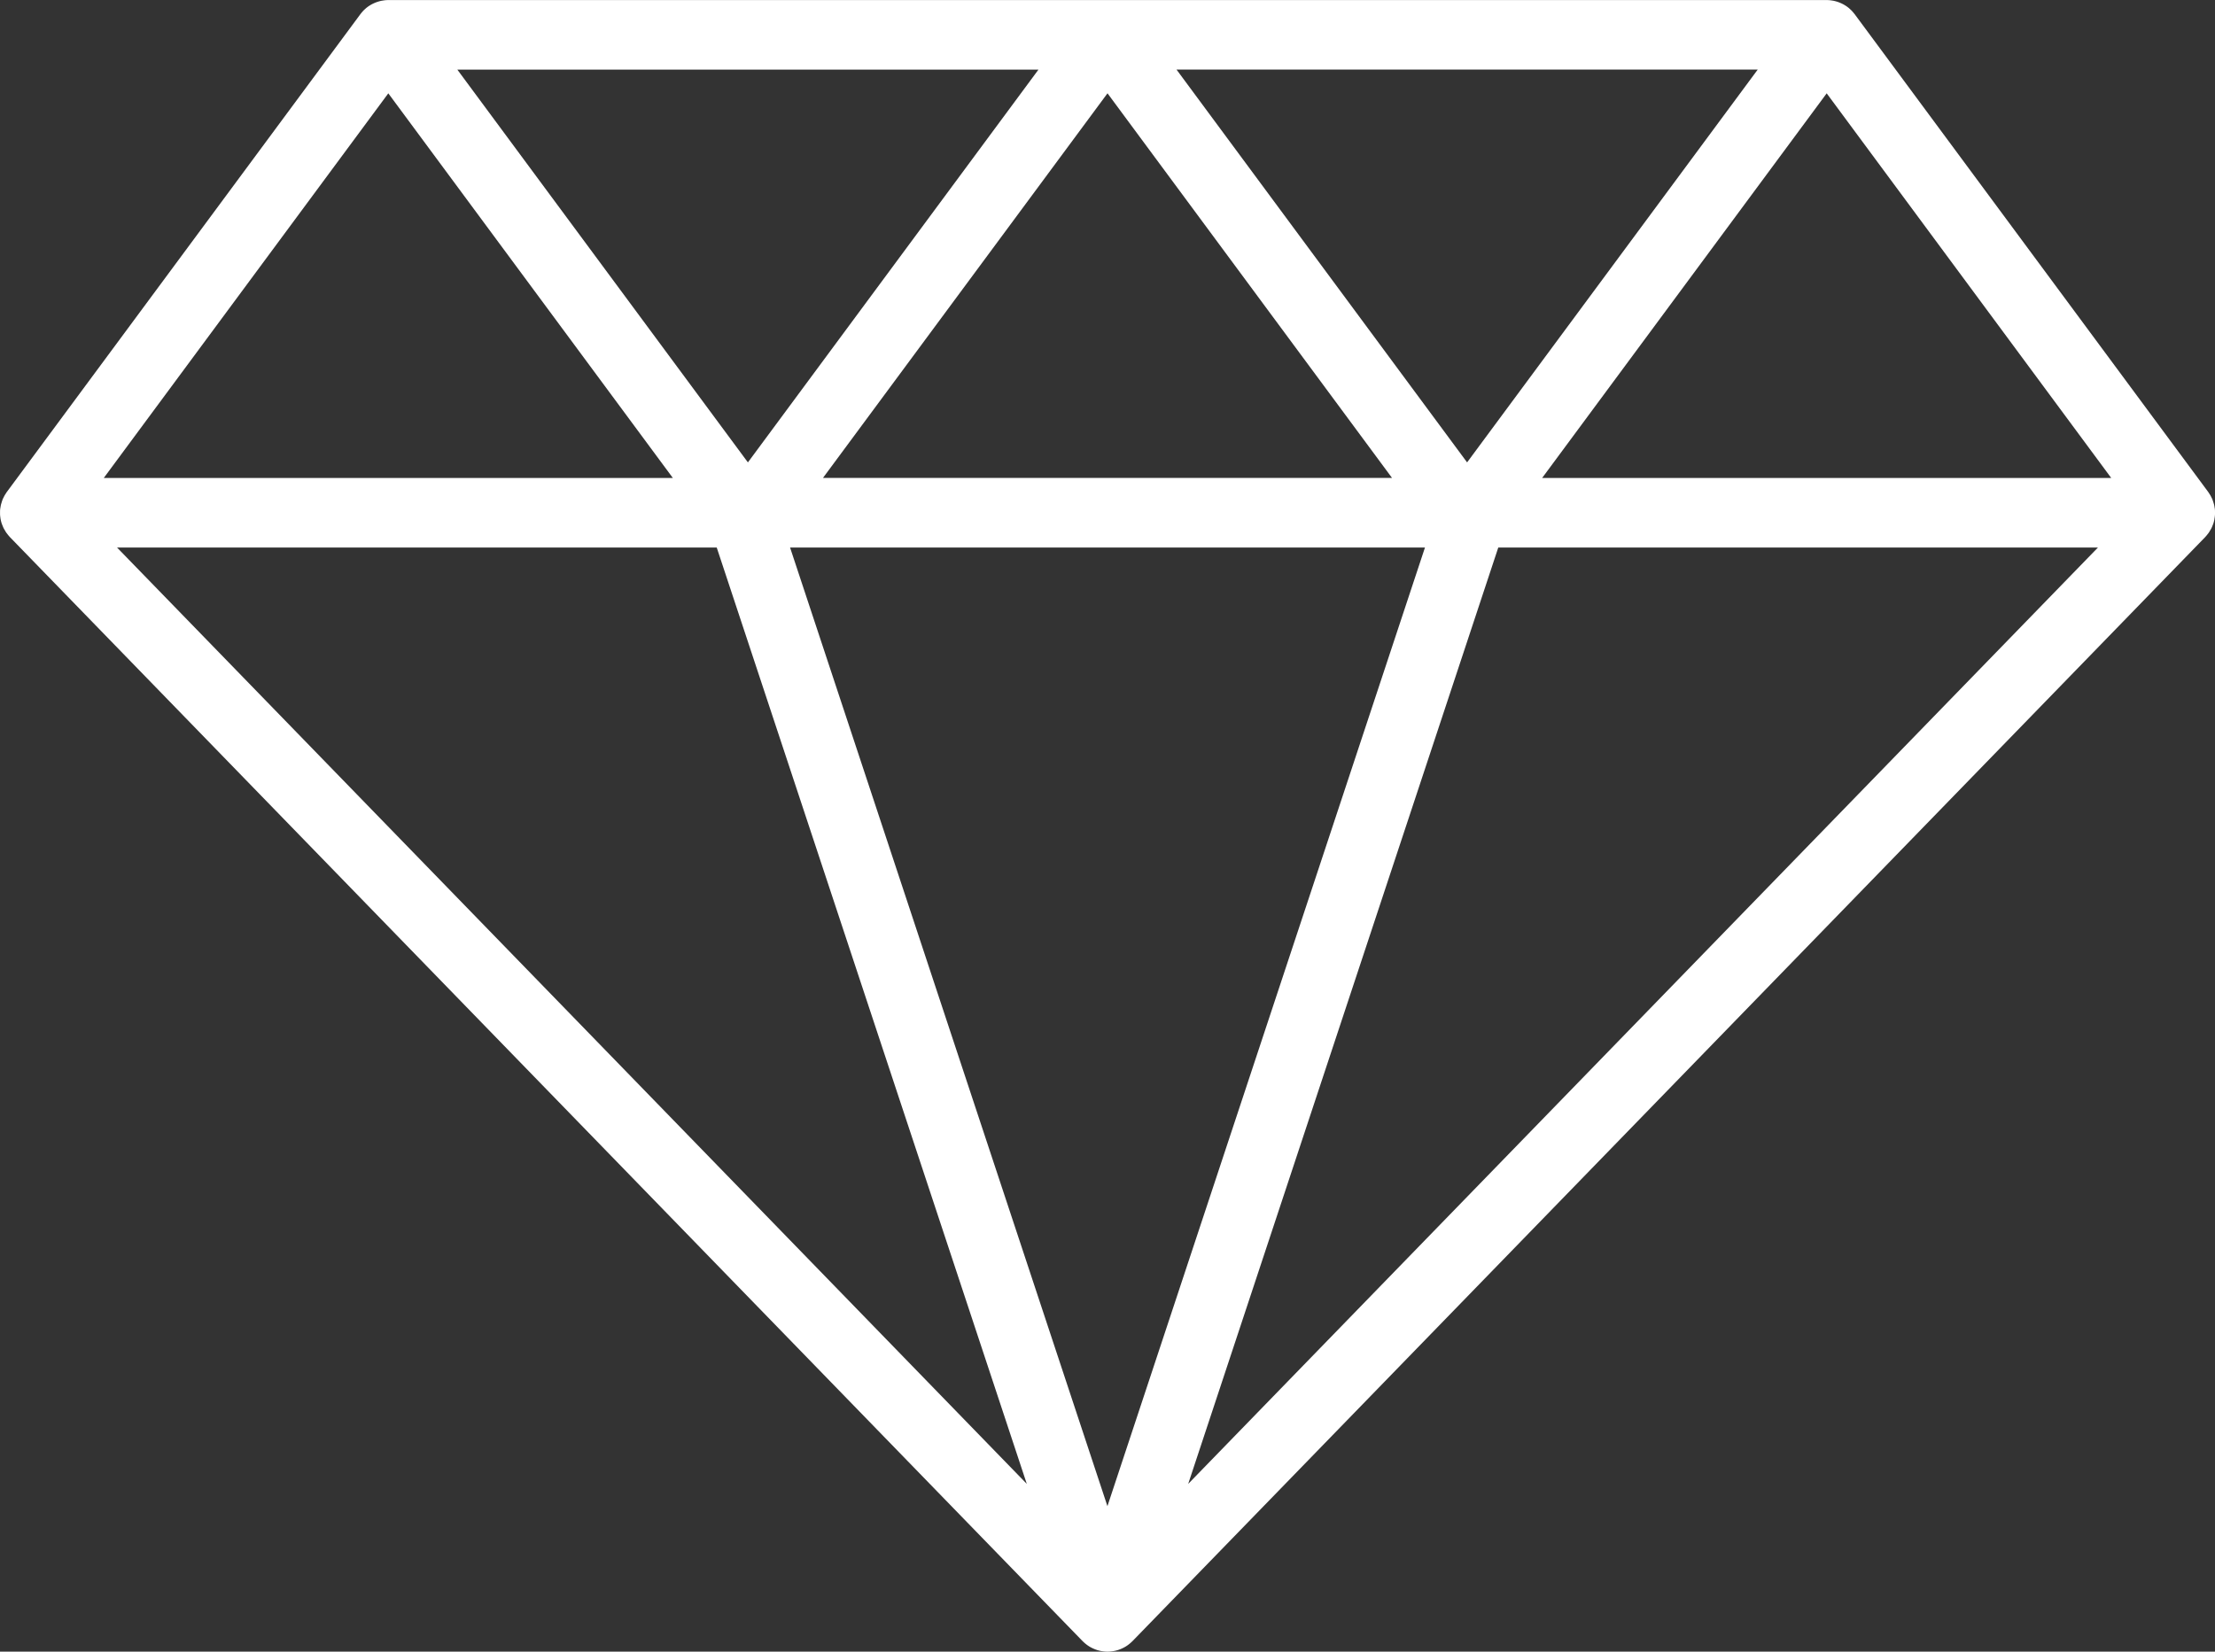 <svg xmlns="http://www.w3.org/2000/svg" width="154.64" height="115.336" viewBox="0 0 154.64 115.336">
  <rect x="0" y="0" width="154.64" height="115.336" fill="#333333" stroke="none"/>
  <path id="Pfad_361" data-name="Pfad 361" d="M363.986,342.165c0-.018,0-.036.007-.054a2.416,2.416,0,0,0,.032-.285c0-.039,0-.079,0-.118,0-.075,0-.149-.007-.223,0-.045-.014-.09-.021-.135-.011-.068-.02-.137-.037-.2-.011-.046-.027-.091-.04-.136-.02-.066-.041-.132-.066-.2-.006-.015-.009-.03-.015-.045-.013-.032-.032-.061-.047-.092-.028-.06-.057-.118-.09-.176s-.057-.092-.087-.137-.038-.064-.06-.094L338.868,306.9c-.01-.013-.021-.025-.031-.037-.037-.048-.075-.094-.116-.139-.02-.022-.039-.045-.06-.066-.047-.049-.1-.095-.147-.139-.015-.013-.029-.027-.044-.04a2.517,2.517,0,0,0-.211-.157l-.041-.025c-.061-.039-.123-.076-.188-.109l-.066-.032c-.058-.028-.118-.054-.178-.077l-.073-.027c-.06-.021-.122-.039-.184-.056l-.076-.019c-.065-.015-.131-.026-.2-.035l-.07-.011a2.418,2.418,0,0,0-.271-.016H236.5a2.418,2.418,0,0,0-.271.016l-.07.011c-.067.009-.132.02-.2.035l-.076.019c-.062.017-.123.035-.184.056l-.074.027c-.061.023-.12.049-.178.077l-.066.032c-.064.033-.126.069-.187.108-.014.009-.029.017-.042.026a2.428,2.428,0,0,0-.211.157c-.016.013-.031.029-.046.042-.05.044-.1.089-.144.136-.022.022-.042.046-.062.069-.04.044-.077.089-.113.136-.01.013-.022.025-.032.039L209.858,340.27c-.023.03-.039.063-.06.094s-.06.09-.087.137-.062.117-.09.176c-.015.031-.034.06-.047.092-.006.015-.009.03-.015.045-.026.064-.046.13-.066.2-.014.045-.029.09-.04.136-.017.067-.026.136-.037.2-.007.045-.017.09-.021.135-.007.074-.007.148-.007.223,0,.039,0,.079,0,.118a2.489,2.489,0,0,0,.032.285c0,.018,0,.036.007.054a2.379,2.379,0,0,0,.088.334c.009.026.022.05.031.075a2.459,2.459,0,0,0,.1.234.077.077,0,0,0,.005.009c.018.037.043.071.063.107.037.065.074.131.117.191.024.034.052.064.077.1.047.06.094.119.145.174.007.007.012.015.018.022l74.894,77.1.022.021c.014.014.03.027.044.041a2.437,2.437,0,0,0,.221.187l.052.039a2.4,2.4,0,0,0,.28.171l.06.029a2.428,2.428,0,0,0,.272.113l.05.018a2.457,2.457,0,0,0,.321.078l.076.011a2.159,2.159,0,0,0,.688,0l.076-.011a2.453,2.453,0,0,0,.321-.078l.051-.018a2.4,2.4,0,0,0,.272-.113l.06-.029a2.4,2.4,0,0,0,.28-.171l.052-.039a2.467,2.467,0,0,0,.221-.187c.015-.014.03-.027.044-.041l.022-.021,74.894-77.1c.007-.007.012-.015.018-.022.052-.055.1-.114.145-.174.026-.032.054-.063.077-.1.043-.061.079-.126.117-.191.02-.036.045-.07.063-.107a.072.072,0,0,0,.005-.009,2.376,2.376,0,0,0,.1-.234c.009-.025.023-.05.031-.075A2.378,2.378,0,0,0,363.986,342.165Zm-99.443,1.979h44.326L286.7,411.087Zm26.981-33.375H332.1L311.81,338.2Zm15.046,28.516H266.84l19.865-26.86ZM261.6,338.2l-20.287-27.43h40.573Zm75.315-25.773,19.865,26.86H317.05Zm-100.42,0,19.865,26.86H216.63Zm22.929,31.719,21.647,65.386-63.513-65.386Zm32.915,65.386,21.648-65.386h41.865Z" transform="translate(-209.385 -305.91)" fill="#fff"/>
</svg>
